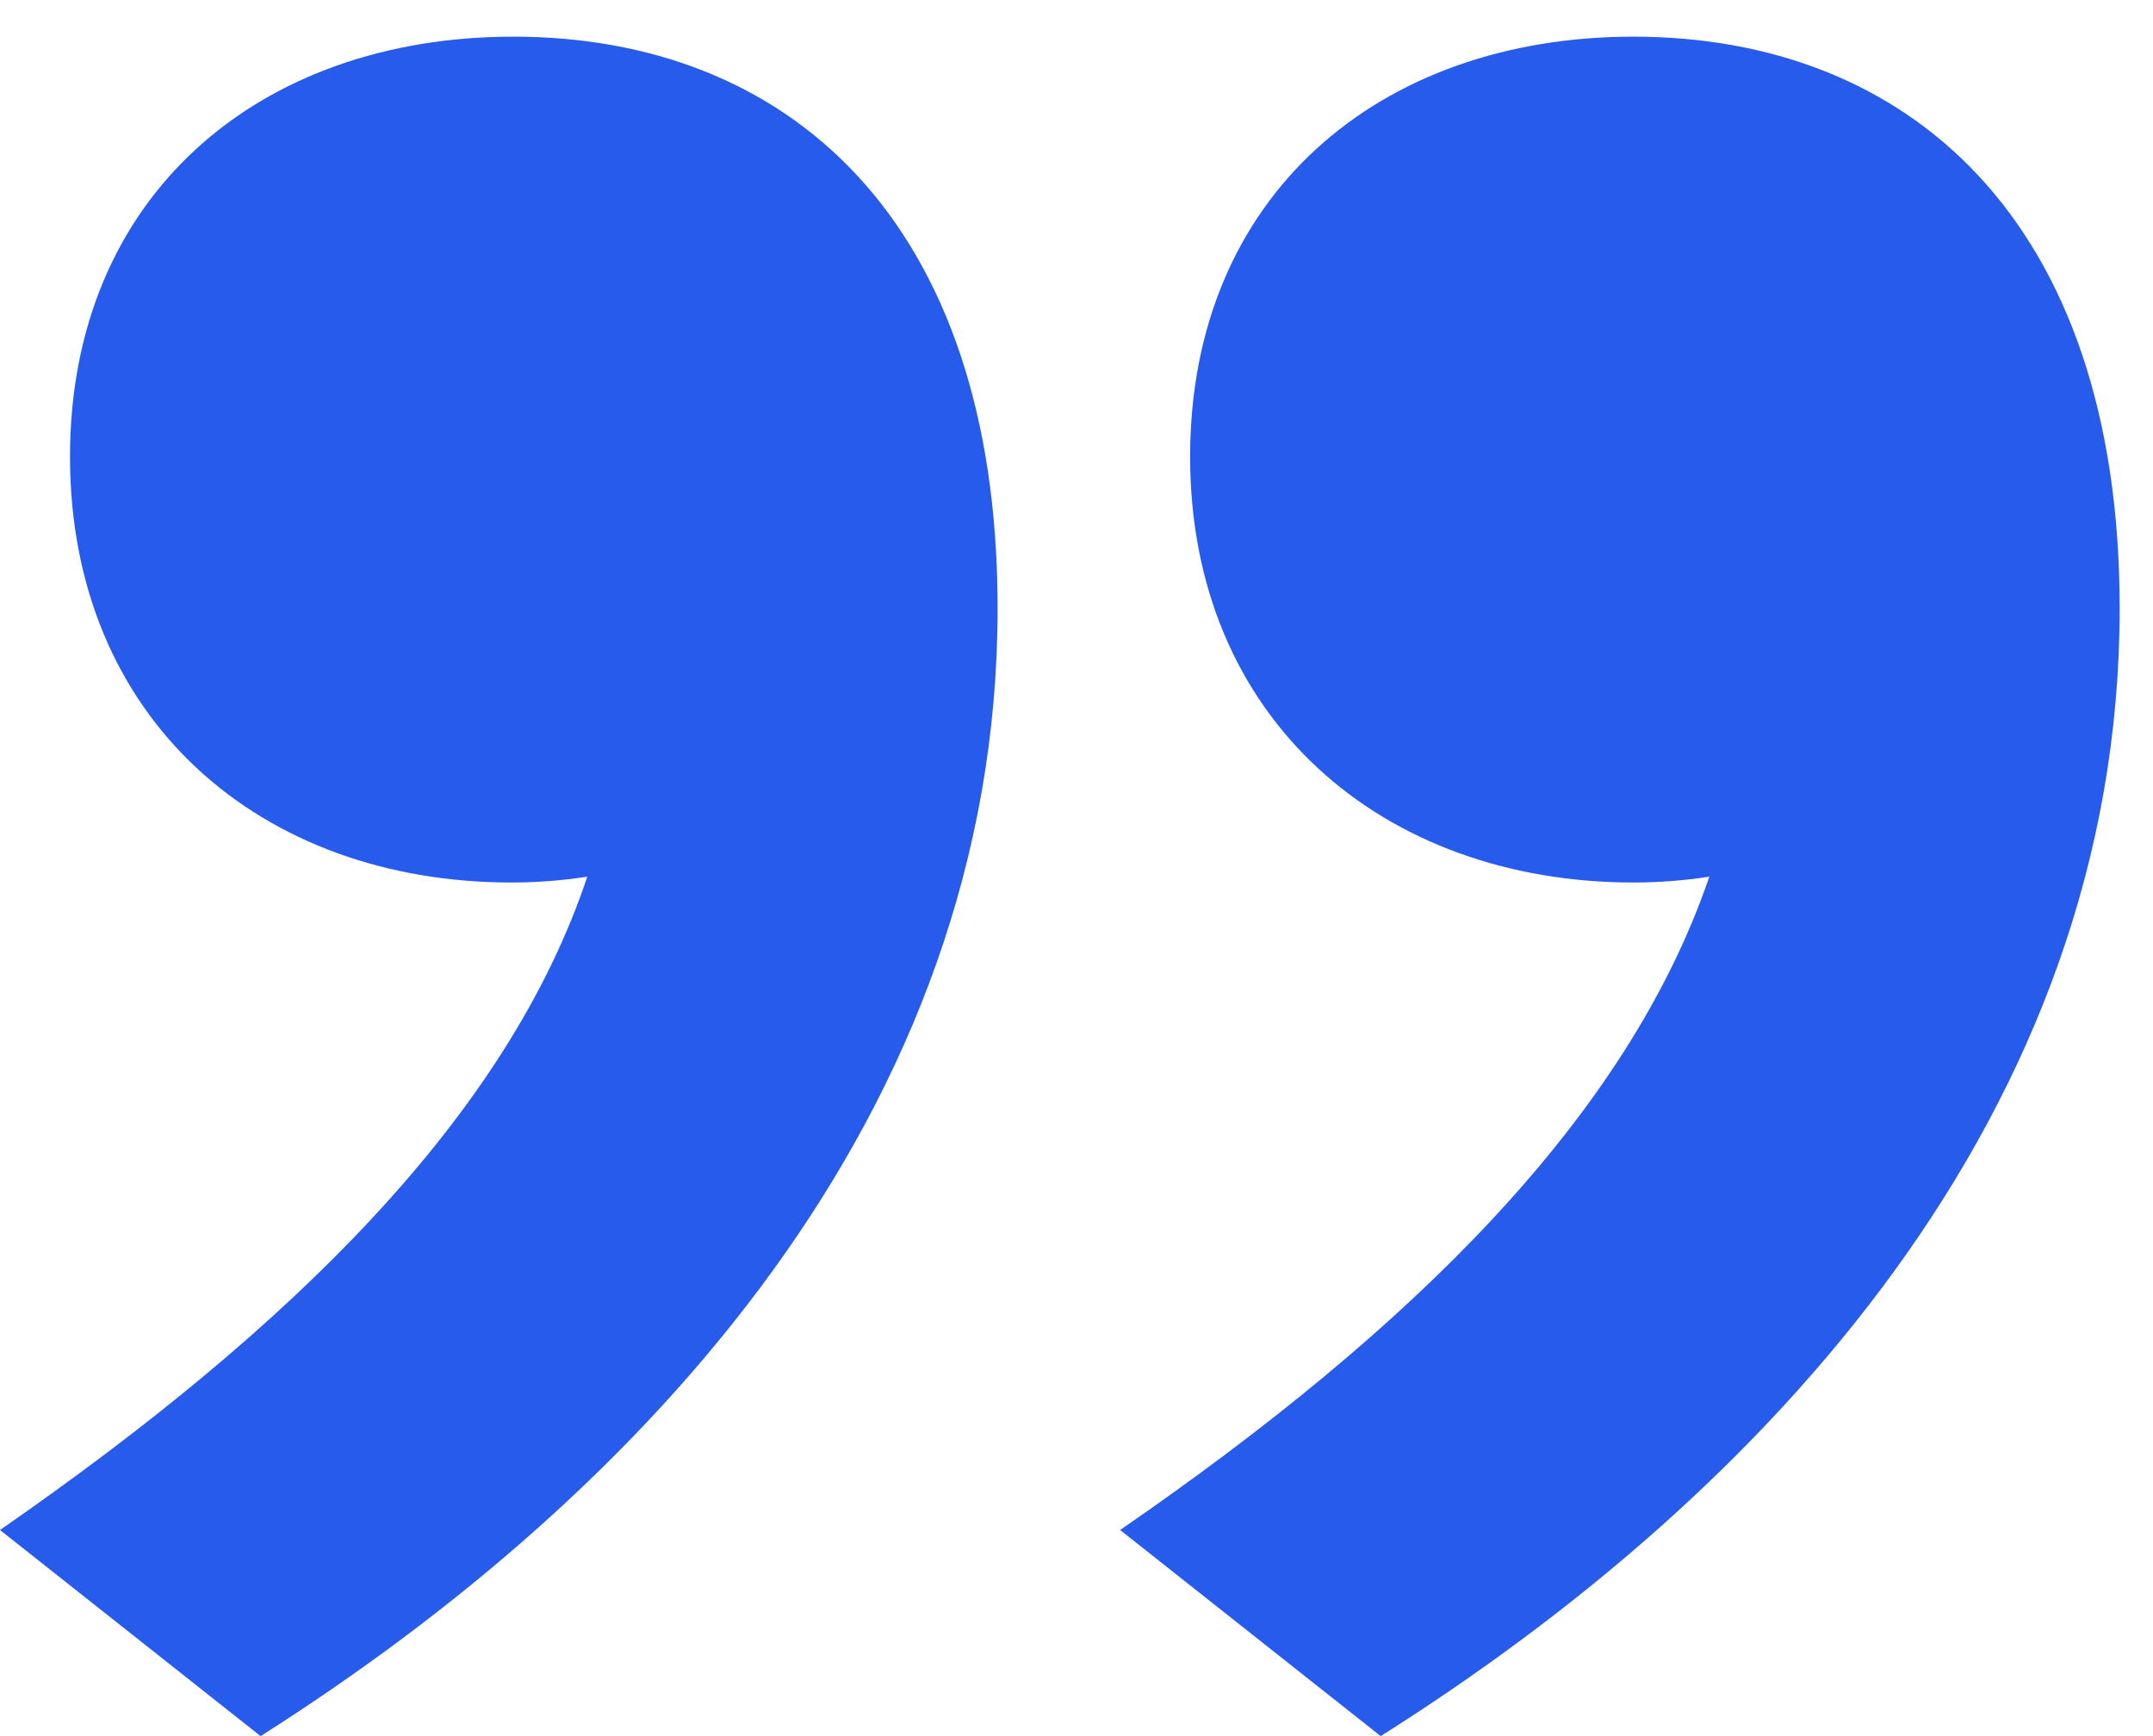 <svg width="31" height="25" viewBox="0 0 31 25" fill="none" xmlns="http://www.w3.org/2000/svg">
<path d="M23.52 12.708C19.908 12.708 17.136 10.356 17.136 6.576C17.136 2.824 19.852 0.528 23.52 0.528C27.44 0.528 30.52 3.132 30.52 8.76C30.52 16.04 25.424 21.5 19.88 25L16.128 22.032C20.356 19.12 23.436 16.068 24.612 12.624C24.248 12.68 23.884 12.708 23.52 12.708ZM14.364 8.76C14.364 16.04 9.268 21.5 3.752 25L-1.3092e-05 22.032C4.2 19.12 7.308 16.068 8.456 12.624C8.092 12.68 7.728 12.708 7.364 12.708C3.752 12.708 1.008 10.356 1.008 6.576C1.008 2.824 3.724 0.528 7.392 0.528C11.312 0.528 14.364 3.132 14.364 8.76Z" fill="#265BEB"/>
</svg>
